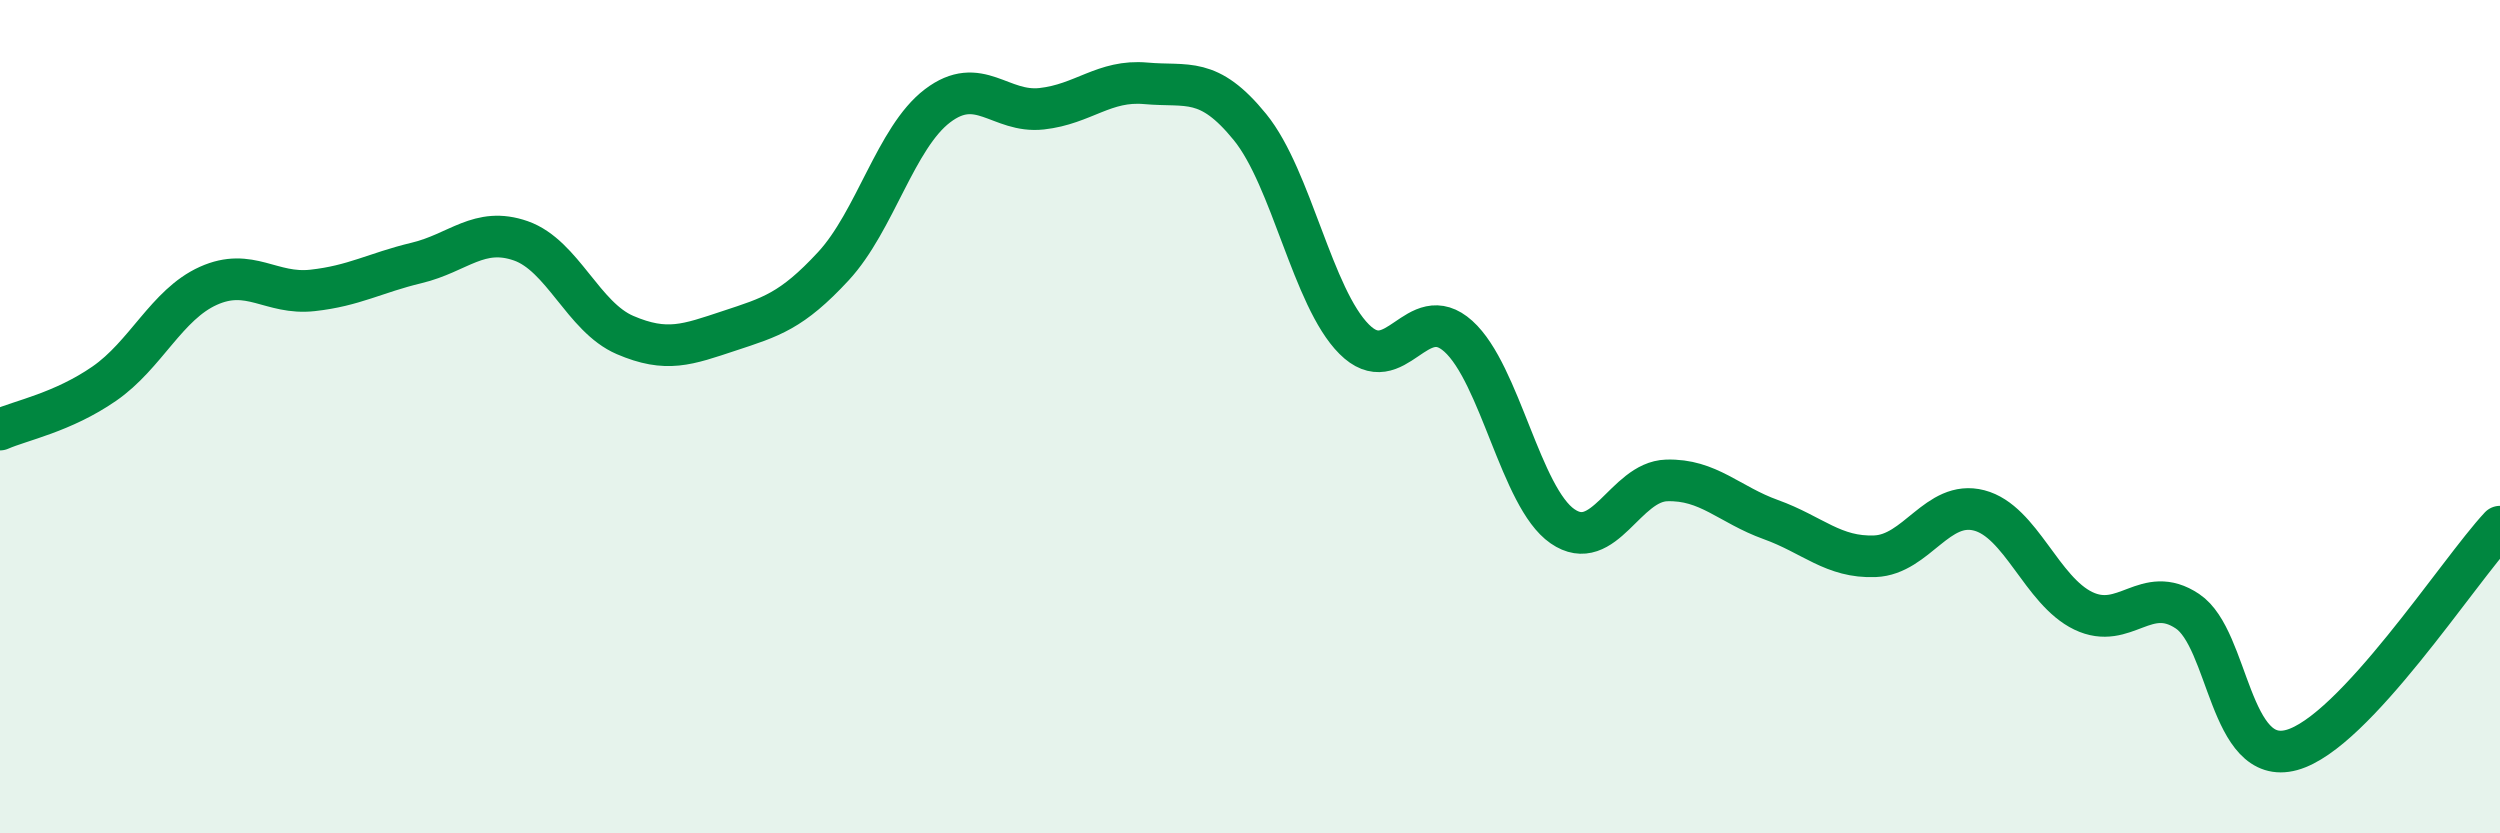 
    <svg width="60" height="20" viewBox="0 0 60 20" xmlns="http://www.w3.org/2000/svg">
      <path
        d="M 0,10.31 C 0.5,10.09 1.5,9.9 2.5,9.21 C 3.5,8.52 4,7.31 5,6.86 C 6,6.41 6.5,7.08 7.5,6.97 C 8.5,6.86 9,6.55 10,6.31 C 11,6.07 11.5,5.43 12.5,5.78 C 13.5,6.13 14,7.61 15,8.04 C 16,8.47 16.5,8.27 17.5,7.94 C 18.5,7.61 19,7.47 20,6.39 C 21,5.31 21.5,3.3 22.5,2.54 C 23.5,1.78 24,2.72 25,2.61 C 26,2.5 26.5,1.91 27.5,2 C 28.5,2.09 29,1.82 30,3.05 C 31,4.28 31.5,7.14 32.5,8.14 C 33.5,9.14 34,7.17 35,8.07 C 36,8.97 36.5,11.94 37.5,12.63 C 38.5,13.32 39,11.56 40,11.53 C 41,11.5 41.5,12.11 42.5,12.47 C 43.5,12.83 44,13.39 45,13.35 C 46,13.31 46.5,11.99 47.5,12.25 C 48.5,12.51 49,14.18 50,14.66 C 51,15.14 51.5,14 52.5,14.67 C 53.5,15.34 53.5,18.41 55,18 C 56.5,17.59 59,13.71 60,12.64L60 20L0 20Z"
        fill="#008740"
        opacity="0.1"
        stroke-linecap="round"
        stroke-linejoin="round"
      />
      <path
        d="M 0,10.31 C 0.5,10.09 1.5,9.9 2.5,9.21 C 3.5,8.52 4,7.31 5,6.86 C 6,6.41 6.5,7.08 7.5,6.97 C 8.5,6.86 9,6.55 10,6.31 C 11,6.07 11.5,5.43 12.5,5.78 C 13.5,6.13 14,7.61 15,8.04 C 16,8.47 16.5,8.27 17.5,7.94 C 18.5,7.61 19,7.47 20,6.39 C 21,5.31 21.5,3.3 22.5,2.54 C 23.5,1.78 24,2.72 25,2.61 C 26,2.5 26.5,1.91 27.5,2 C 28.5,2.09 29,1.82 30,3.05 C 31,4.28 31.5,7.14 32.5,8.14 C 33.5,9.14 34,7.17 35,8.07 C 36,8.97 36.5,11.94 37.5,12.63 C 38.5,13.32 39,11.56 40,11.53 C 41,11.5 41.5,12.11 42.5,12.47 C 43.5,12.83 44,13.39 45,13.35 C 46,13.31 46.5,11.99 47.5,12.25 C 48.5,12.51 49,14.18 50,14.66 C 51,15.14 51.5,14 52.5,14.67 C 53.5,15.34 53.5,18.41 55,18 C 56.5,17.59 59,13.71 60,12.64"
        stroke="#008740"
        stroke-width="1"
        fill="none"
        stroke-linecap="round"
        stroke-linejoin="round"
      />
    </svg>
  